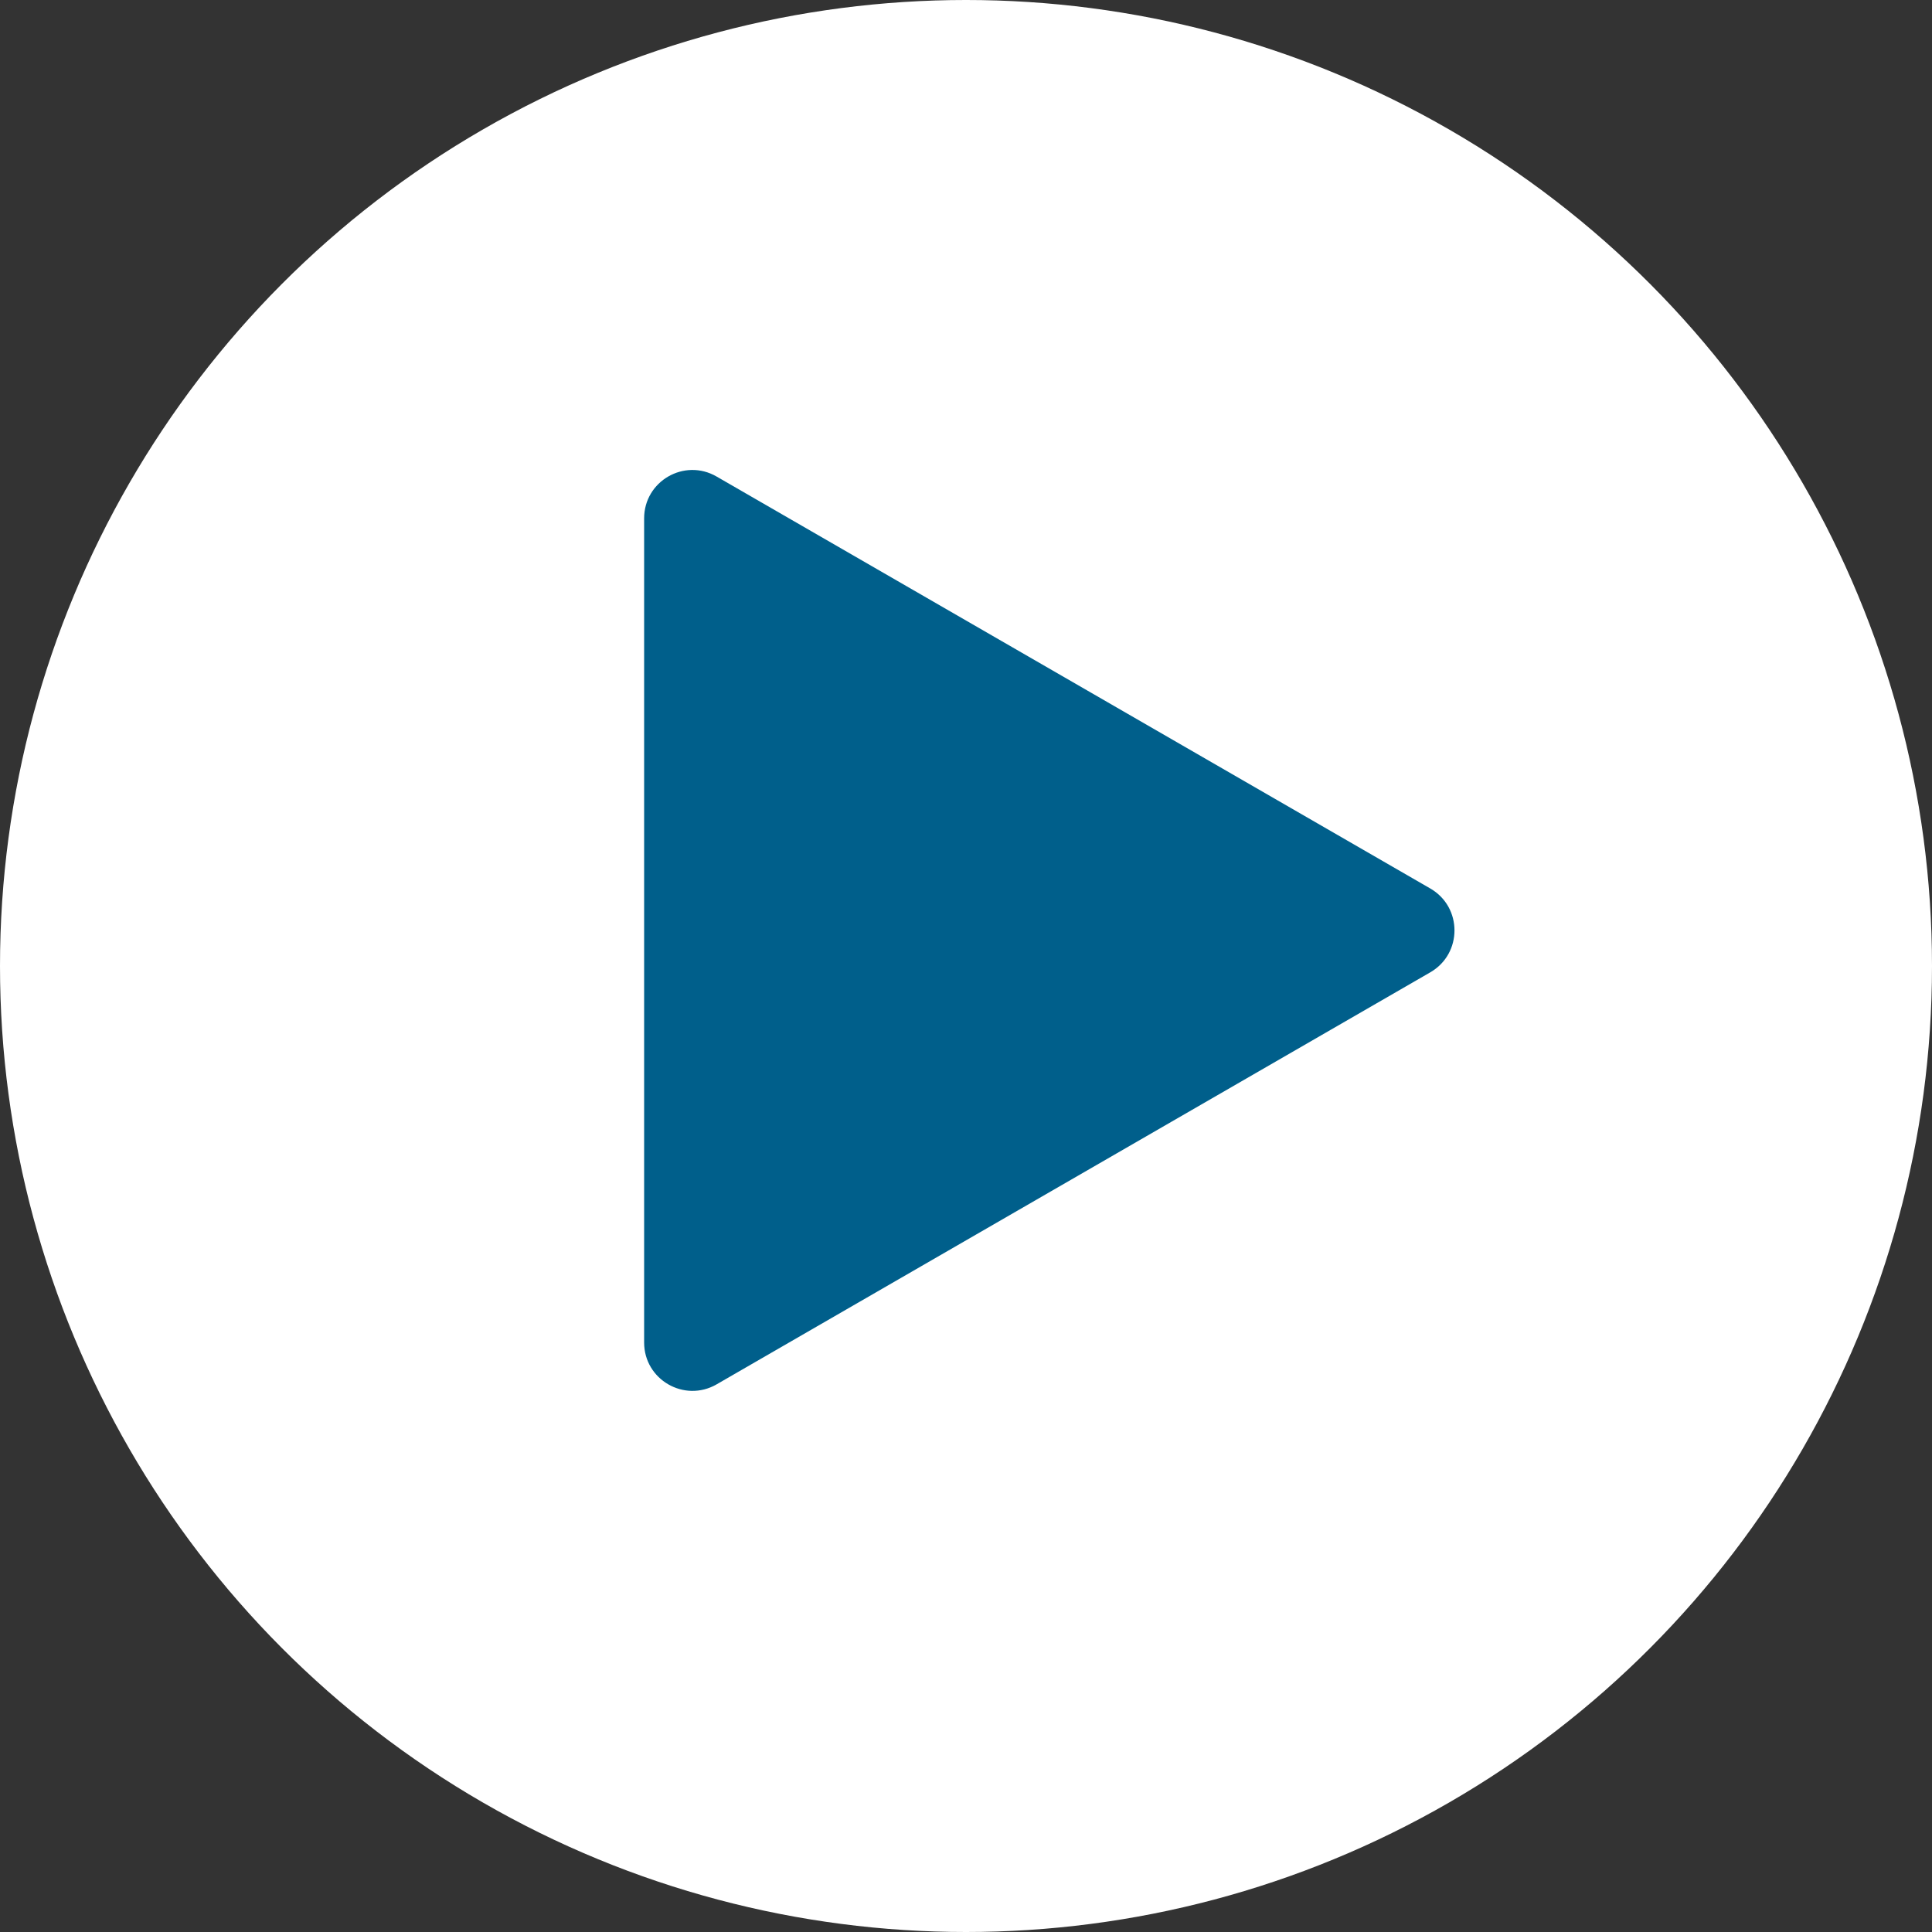 <svg width="20" height="20" viewBox="0 0 20 20" fill="none" xmlns="http://www.w3.org/2000/svg">
<rect x="0" y="0" width="20" height="20" fill="#333333" stroke="none"/>
<circle cx="10" cy="10" r="10" fill="white"/>
<path d="M14.807 9.198C15.14 9.391 15.14 9.872 14.807 10.065L7.418 14.331C7.084 14.523 6.668 14.282 6.668 13.898L6.668 5.366C6.668 4.981 7.084 4.74 7.418 4.933L14.807 9.198Z" fill="#005f8b"/>
</svg>
